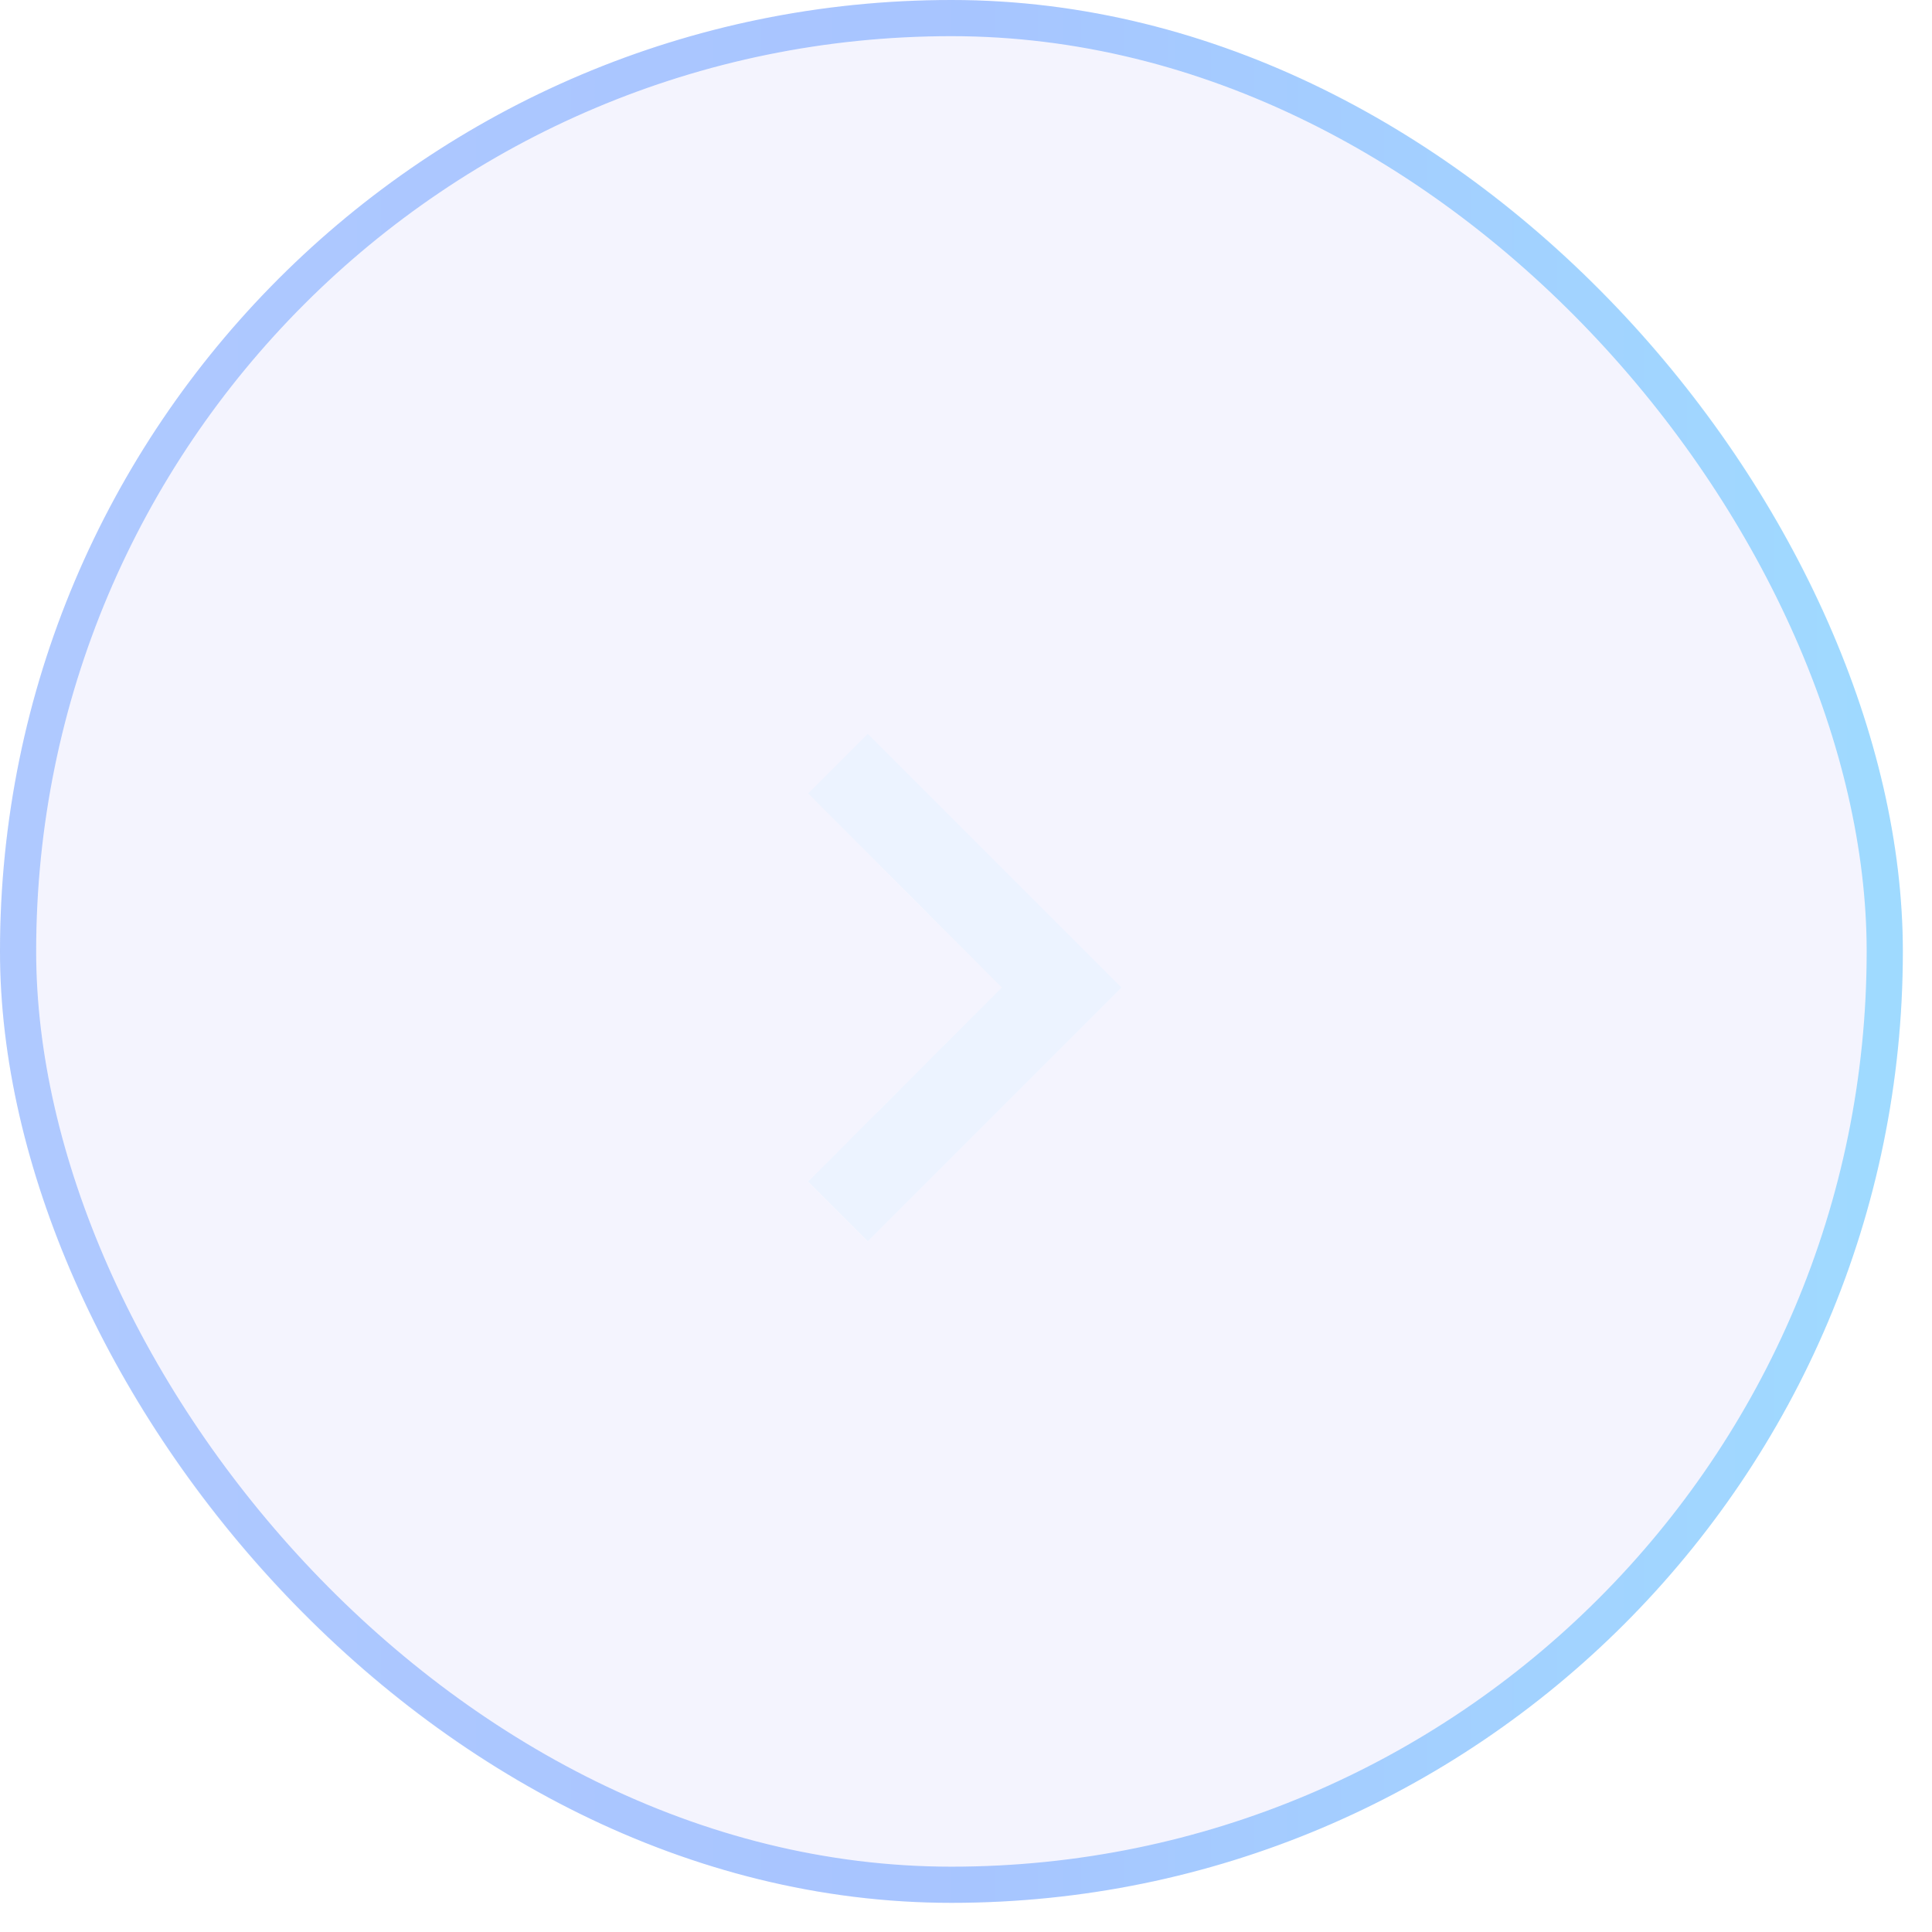 <svg width="53" height="53" viewBox="0 0 53 53" fill="none" xmlns="http://www.w3.org/2000/svg">
<rect width="52.2" height="52.2" rx="26.1" fill="#727AF3" fill-opacity="0.08"/>
<rect x="0.496" y="0.496" width="51.208" height="51.208" rx="25.604" stroke="url(#paint0_linear_11096_47)" stroke-opacity="0.5" stroke-width="0.992"/>
<g filter="url(#filter0_ii_11096_47)">
<path d="M5.221 26.1C5.221 14.568 14.569 5.22 26.101 5.22C37.632 5.22 46.981 14.568 46.981 26.1C46.981 37.632 37.632 46.98 26.101 46.98C14.569 46.98 5.221 37.632 5.221 26.1Z" fill="white" fill-opacity="0.04"/>
<path d="M23.805 19.138L30.765 26.098L23.805 33.058L22.17 31.422L27.483 26.098L22.17 20.774L23.805 19.138Z" fill="#ECF3FF"/>
</g>
<defs>
<filter id="filter0_ii_11096_47" x="5.221" y="4.228" width="41.76" height="44.735" filterUnits="userSpaceOnUse" color-interpolation-filters="sRGB">
<feFlood flood-opacity="0" result="BackgroundImageFix"/>
<feBlend mode="normal" in="SourceGraphic" in2="BackgroundImageFix" result="shape"/>
<feColorMatrix in="SourceAlpha" type="matrix" values="0 0 0 0 0 0 0 0 0 0 0 0 0 0 0 0 0 0 127 0" result="hardAlpha"/>
<feOffset dy="-0.992"/>
<feGaussianBlur stdDeviation="0.694"/>
<feComposite in2="hardAlpha" operator="arithmetic" k2="-1" k3="1"/>
<feColorMatrix type="matrix" values="0 0 0 0 1 0 0 0 0 1 0 0 0 0 1 0 0 0 0.08 0"/>
<feBlend mode="normal" in2="shape" result="effect1_innerShadow_11096_47"/>
<feColorMatrix in="SourceAlpha" type="matrix" values="0 0 0 0 0 0 0 0 0 0 0 0 0 0 0 0 0 0 127 0" result="hardAlpha"/>
<feOffset dy="1.984"/>
<feGaussianBlur stdDeviation="2.926"/>
<feComposite in2="hardAlpha" operator="arithmetic" k2="-1" k3="1"/>
<feColorMatrix type="matrix" values="0 0 0 0 1 0 0 0 0 1 0 0 0 0 1 0 0 0 0.3 0"/>
<feBlend mode="normal" in2="effect1_innerShadow_11096_47" result="effect2_innerShadow_11096_47"/>
</filter>
<linearGradient id="paint0_linear_11096_47" x1="0" y1="26.1" x2="52.2" y2="26.1" gradientUnits="userSpaceOnUse">
<stop stop-color="#6B9FFF"/>
<stop offset="0.5" stop-color="#5B95FF"/>
<stop offset="1" stop-color="#4AC1FF"/>
</linearGradient>
</defs>
</svg>
